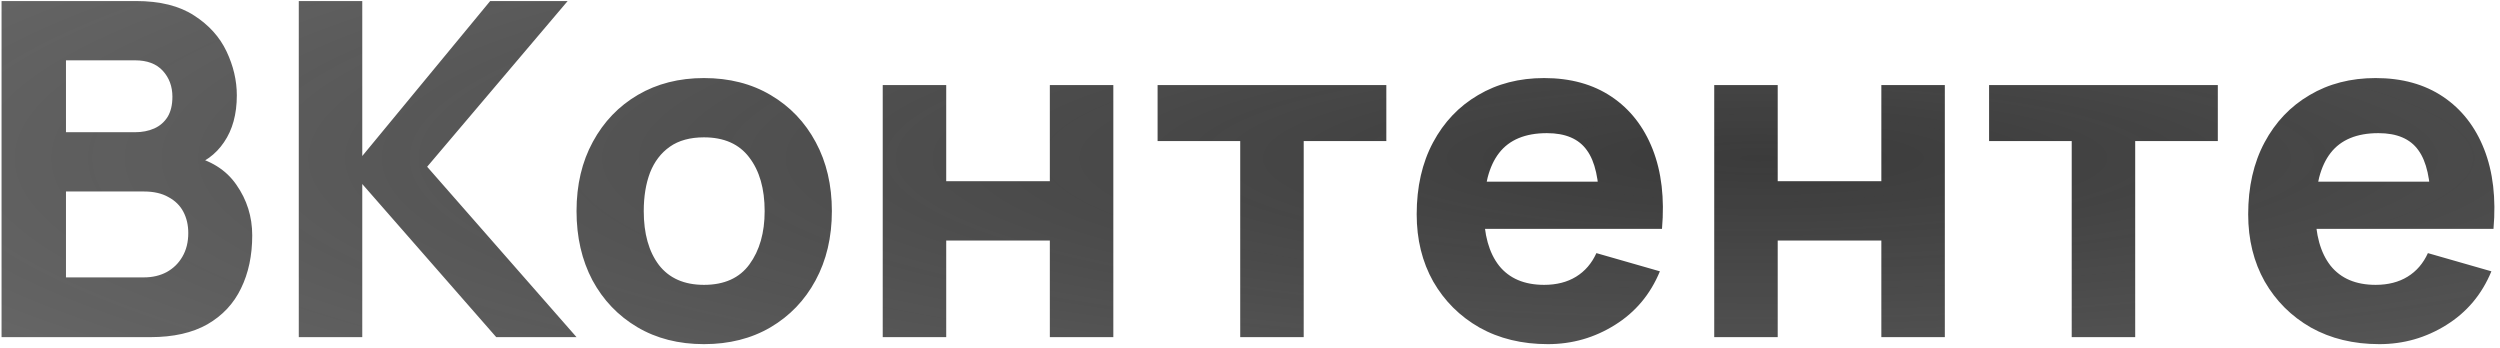 <?xml version="1.0" encoding="UTF-8"?> <svg xmlns="http://www.w3.org/2000/svg" width="482" height="67" viewBox="0 0 482 67" fill="none"> <path d="M0.3 65V0.2H26.22C30.84 0.2 34.575 1.13 37.425 2.99C40.275 4.82 42.36 7.13 43.68 9.92C45 12.71 45.66 15.53 45.66 18.38C45.66 22.01 44.835 25.025 43.185 27.425C41.565 29.825 39.33 31.43 36.48 32.24V29.99C40.53 30.83 43.56 32.705 45.57 35.615C47.61 38.525 48.63 41.78 48.63 45.38C48.63 49.25 47.91 52.655 46.47 55.595C45.06 58.535 42.9 60.845 39.99 62.525C37.08 64.175 33.42 65 29.01 65H0.3ZM12.72 53.48H27.75C29.4 53.48 30.87 53.135 32.16 52.445C33.45 51.725 34.455 50.735 35.175 49.475C35.925 48.185 36.3 46.67 36.3 44.93C36.3 43.4 35.985 42.035 35.355 40.835C34.725 39.635 33.765 38.69 32.475 38C31.215 37.28 29.64 36.92 27.75 36.92H12.72V53.48ZM12.72 25.49H26.04C27.42 25.49 28.65 25.25 29.73 24.77C30.81 24.29 31.665 23.555 32.295 22.565C32.925 21.545 33.24 20.24 33.24 18.65C33.24 16.67 32.625 15.005 31.395 13.655C30.165 12.305 28.38 11.63 26.04 11.63H12.72V25.49ZM57.605 65V0.2H69.845V30.08L94.505 0.2H109.445L82.355 32.15L111.155 65H95.675L69.845 35.48V65H57.605ZM135.725 66.35C130.835 66.35 126.545 65.255 122.855 63.065C119.165 60.875 116.285 57.86 114.215 54.02C112.175 50.15 111.155 45.71 111.155 40.7C111.155 35.63 112.205 31.175 114.305 27.335C116.405 23.465 119.3 20.45 122.99 18.29C126.68 16.13 130.925 15.05 135.725 15.05C140.615 15.05 144.905 16.145 148.595 18.335C152.315 20.525 155.21 23.555 157.28 27.425C159.35 31.265 160.385 35.69 160.385 40.7C160.385 45.74 159.335 50.195 157.235 54.065C155.165 57.905 152.27 60.92 148.55 63.11C144.86 65.27 140.585 66.35 135.725 66.35ZM135.725 54.92C139.655 54.92 142.58 53.6 144.5 50.96C146.45 48.29 147.425 44.87 147.425 40.7C147.425 36.38 146.435 32.93 144.455 30.35C142.505 27.77 139.595 26.48 135.725 26.48C133.055 26.48 130.865 27.08 129.155 28.28C127.445 29.48 126.17 31.145 125.33 33.275C124.52 35.405 124.115 37.88 124.115 40.7C124.115 45.05 125.09 48.515 127.04 51.095C129.02 53.645 131.915 54.92 135.725 54.92ZM170.19 65V16.4H182.43V34.94H202.41V16.4H214.65V65H202.41V46.37H182.43V65H170.19ZM239.114 65V27.2H223.184V16.4H267.284V27.2H251.354V65H239.114ZM298.427 66.35C293.447 66.35 289.052 65.285 285.242 63.155C281.462 60.995 278.492 58.04 276.332 54.29C274.202 50.51 273.137 46.19 273.137 41.33C273.137 36.02 274.187 31.4 276.287 27.47C278.387 23.54 281.282 20.495 284.972 18.335C288.662 16.145 292.907 15.05 297.707 15.05C302.807 15.05 307.142 16.25 310.712 18.65C314.282 21.05 316.922 24.425 318.632 28.775C320.342 33.125 320.942 38.24 320.432 44.12H308.327V39.62C308.327 34.67 307.532 31.115 305.942 28.955C304.382 26.765 301.817 25.67 298.247 25.67C294.077 25.67 291.002 26.945 289.022 29.495C287.072 32.015 286.097 35.75 286.097 40.7C286.097 45.23 287.072 48.74 289.022 51.23C291.002 53.69 293.897 54.92 297.707 54.92C300.107 54.92 302.162 54.395 303.872 53.345C305.582 52.295 306.887 50.78 307.787 48.8L320.027 52.31C318.197 56.75 315.302 60.2 311.342 62.66C307.412 65.12 303.107 66.35 298.427 66.35ZM282.317 44.12V35.03H314.537V44.12H282.317ZM330.503 65V16.4H342.743V34.94H362.723V16.4H374.963V65H362.723V46.37H342.743V65H330.503ZM399.426 65V27.2H383.496V16.4H427.596V27.2H411.666V65H399.426ZM458.74 66.35C453.76 66.35 449.365 65.285 445.555 63.155C441.775 60.995 438.805 58.04 436.645 54.29C434.515 50.51 433.45 46.19 433.45 41.33C433.45 36.02 434.5 31.4 436.6 27.47C438.7 23.54 441.595 20.495 445.285 18.335C448.975 16.145 453.22 15.05 458.02 15.05C463.12 15.05 467.455 16.25 471.025 18.65C474.595 21.05 477.235 24.425 478.945 28.775C480.655 33.125 481.255 38.24 480.745 44.12H468.64V39.62C468.64 34.67 467.845 31.115 466.255 28.955C464.695 26.765 462.13 25.67 458.56 25.67C454.39 25.67 451.315 26.945 449.335 29.495C447.385 32.015 446.41 35.75 446.41 40.7C446.41 45.23 447.385 48.74 449.335 51.23C451.315 53.69 454.21 54.92 458.02 54.92C460.42 54.92 462.475 54.395 464.185 53.345C465.895 52.295 467.2 50.78 468.1 48.8L480.34 52.31C478.51 56.75 475.615 60.2 471.655 62.66C467.725 65.12 463.42 66.35 458.74 66.35ZM442.63 44.12V35.03H474.85V44.12H442.63Z" fill="url(#paint0_radial_246_267)"></path> <defs> <radialGradient id="paint0_radial_246_267" cx="0" cy="0" r="1" gradientUnits="userSpaceOnUse" gradientTransform="translate(343 30.5) rotate(90) scale(330.795 1877.2)"> <stop stop-color="#3B3B3B"></stop> <stop offset="1" stop-color="#3B3B3B" stop-opacity="0"></stop> </radialGradient> </defs> </svg> 